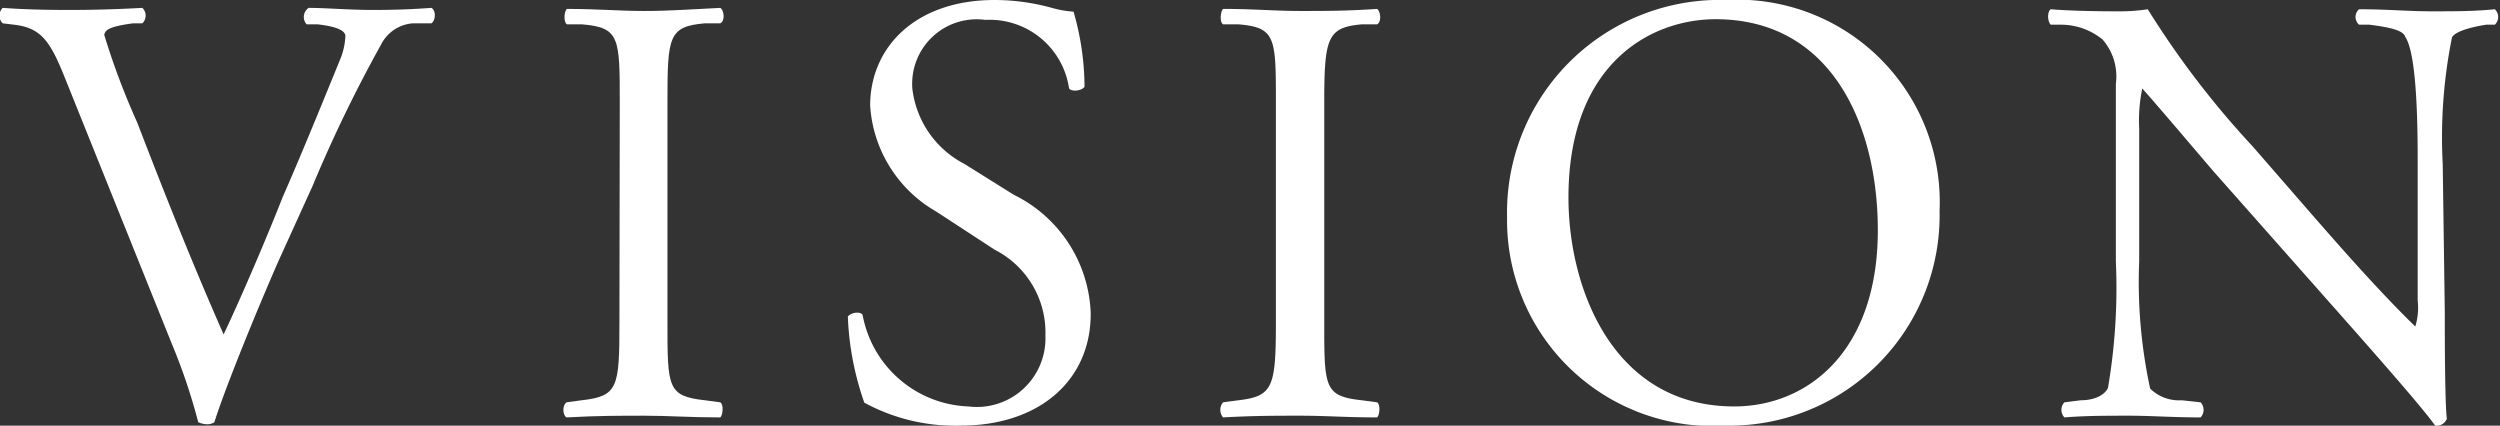 <svg viewBox="0 0 72.89 12.41" xmlns="http://www.w3.org/2000/svg"><rect x="0" y="0" width="72.89" height="12.41" fill="#333333" stroke="none"/><g fill="#fff"><path d="m1.86 2.19c-.41-1.01-.68-1.38-1.45-1.47l-.33-.04a.31.31 0 0 1 0-.45c.56.04 1.13.06 1.92.06s1.4-.02 2.15-.06a.31.31 0 0 1 0 .45h-.27c-.68.09-.82.19-.84.34a21.47 21.47 0 0 0 .96 2.55c.8 2.08 1.62 4.14 2.52 6.18.56-1.18 1.33-3 1.72-4 .54-1.22 1.36-3.24 1.67-4a2 2 0 0 0 .16-.7c0-.13-.18-.27-.81-.34h-.32a.32.32 0 0 1 .06-.48c.5 0 1.18.06 1.86.06s1.14-.02 1.72-.06c.13.07.13.36 0 .45h-.54a1.13 1.13 0 0 0 -.93.62 40.73 40.73 0 0 0 -2 4.13l-1 2.2c-.72 1.65-1.56 3.73-1.86 4.68a.36.36 0 0 1 -.2.06.66.66 0 0 1 -.27-.06 17.27 17.27 0 0 0 -.78-2.31z"/><path d="m18.07 3c0-1.9 0-2.2-1.1-2.29h-.44c-.11-.07-.08-.39 0-.45.9 0 1.51.06 2.26.06s1.36-.05 2.21-.09c.11.06.15.38 0 .45h-.45c-1.06.09-1.09.39-1.09 2.29v6.43c0 1.9 0 2.15 1.09 2.27l.45.06c.11.07.07.39 0 .44-.89 0-1.5-.05-2.22-.05s-1.36 0-2.26.05c-.11-.05-.14-.34 0-.44l.44-.06c1.06-.12 1.1-.37 1.1-2.27z"/><path d="m28 12.41a5.54 5.54 0 0 1 -2.8-.67 8.51 8.51 0 0 1 -.48-2.51c.09-.12.36-.16.43-.05a3.26 3.26 0 0 0 3.08 2.67 2 2 0 0 0 2.25-2.06 2.71 2.71 0 0 0 -1.48-2.51l-1.7-1.11a3.84 3.84 0 0 1 -1.93-3.09c0-1.7 1.32-3.08 3.63-3.08a6.3 6.3 0 0 1 1.67.23 3 3 0 0 0 .63.11 7.94 7.94 0 0 1 .32 2.19c-.07.11-.36.16-.45.05a2.34 2.34 0 0 0 -2.44-2 1.88 1.88 0 0 0 -2.13 2 2.84 2.84 0 0 0 1.52 2.2l1.44.9a4 4 0 0 1 2.24 3.44c.02 1.94-1.47 3.29-3.8 3.29z"/><path d="m37.2 3c0-1.9 0-2.2-1.09-2.29h-.45c-.11-.07-.07-.39 0-.45.9 0 1.51.06 2.26.06s1.33 0 2.23-.06c.1.06.14.38 0 .45h-.45c-1 .09-1.09.39-1.09 2.29v6.4c0 1.9 0 2.15 1.09 2.27l.45.06c.11.07.07.39 0 .44-.9 0-1.51-.05-2.23-.05s-1.36 0-2.26.05a.34.34 0 0 1 0-.44l.45-.06c1-.12 1.09-.37 1.09-2.27z"/><path d="m43.94 6.33a6.2 6.2 0 0 1 6.38-6.33 5.9 5.9 0 0 1 6.23 6.15 6.13 6.13 0 0 1 -6.23 6.26 6 6 0 0 1 -6.38-6.08zm10.81.38c0-3-1.31-6.15-4.73-6.15-1.87 0-4.29 1.27-4.29 5.2 0 2.65 1.3 6.09 4.83 6.09 2.15 0 4.19-1.61 4.19-5.14z"/><path d="m71.28 9.07c0 .54 0 2.67.06 3.14a.32.32 0 0 1 -.34.2c-.22-.31-.74-.94-2.3-2.71l-4.16-4.7c-.48-.56-1.7-2-2.08-2.42a4.55 4.55 0 0 0 -.09 1.16v3.88a14.7 14.7 0 0 0 .32 3.71 1.2 1.2 0 0 0 .92.34l.55.06a.32.32 0 0 1 0 .44c-.81 0-1.44-.05-2.1-.05s-1.24 0-1.87.05a.32.32 0 0 1 0-.44l.48-.06c.41 0 .7-.16.79-.36a17.33 17.33 0 0 0 .23-3.69v-5.18a1.63 1.63 0 0 0 -.39-1.29 1.92 1.92 0 0 0 -1.2-.43h-.31c-.1-.11-.1-.38 0-.45.75.06 1.7.06 2 .06a5.21 5.21 0 0 0 .83-.06 26.14 26.14 0 0 0 3.06 4l1.74 2c1.22 1.4 2.12 2.39 3 3.25a1.88 1.88 0 0 0 .07-.76v-3.97c0-.85 0-3.18-.36-3.71-.05-.17-.33-.27-1.05-.36h-.3a.3.3 0 0 1 0-.45c.83 0 1.44.06 2.12.06s1.23 0 1.84-.06a.31.31 0 0 1 0 .45h-.25c-.58.09-.93.23-1 .37a14.73 14.73 0 0 0 -.27 3.7z"/></g></svg>